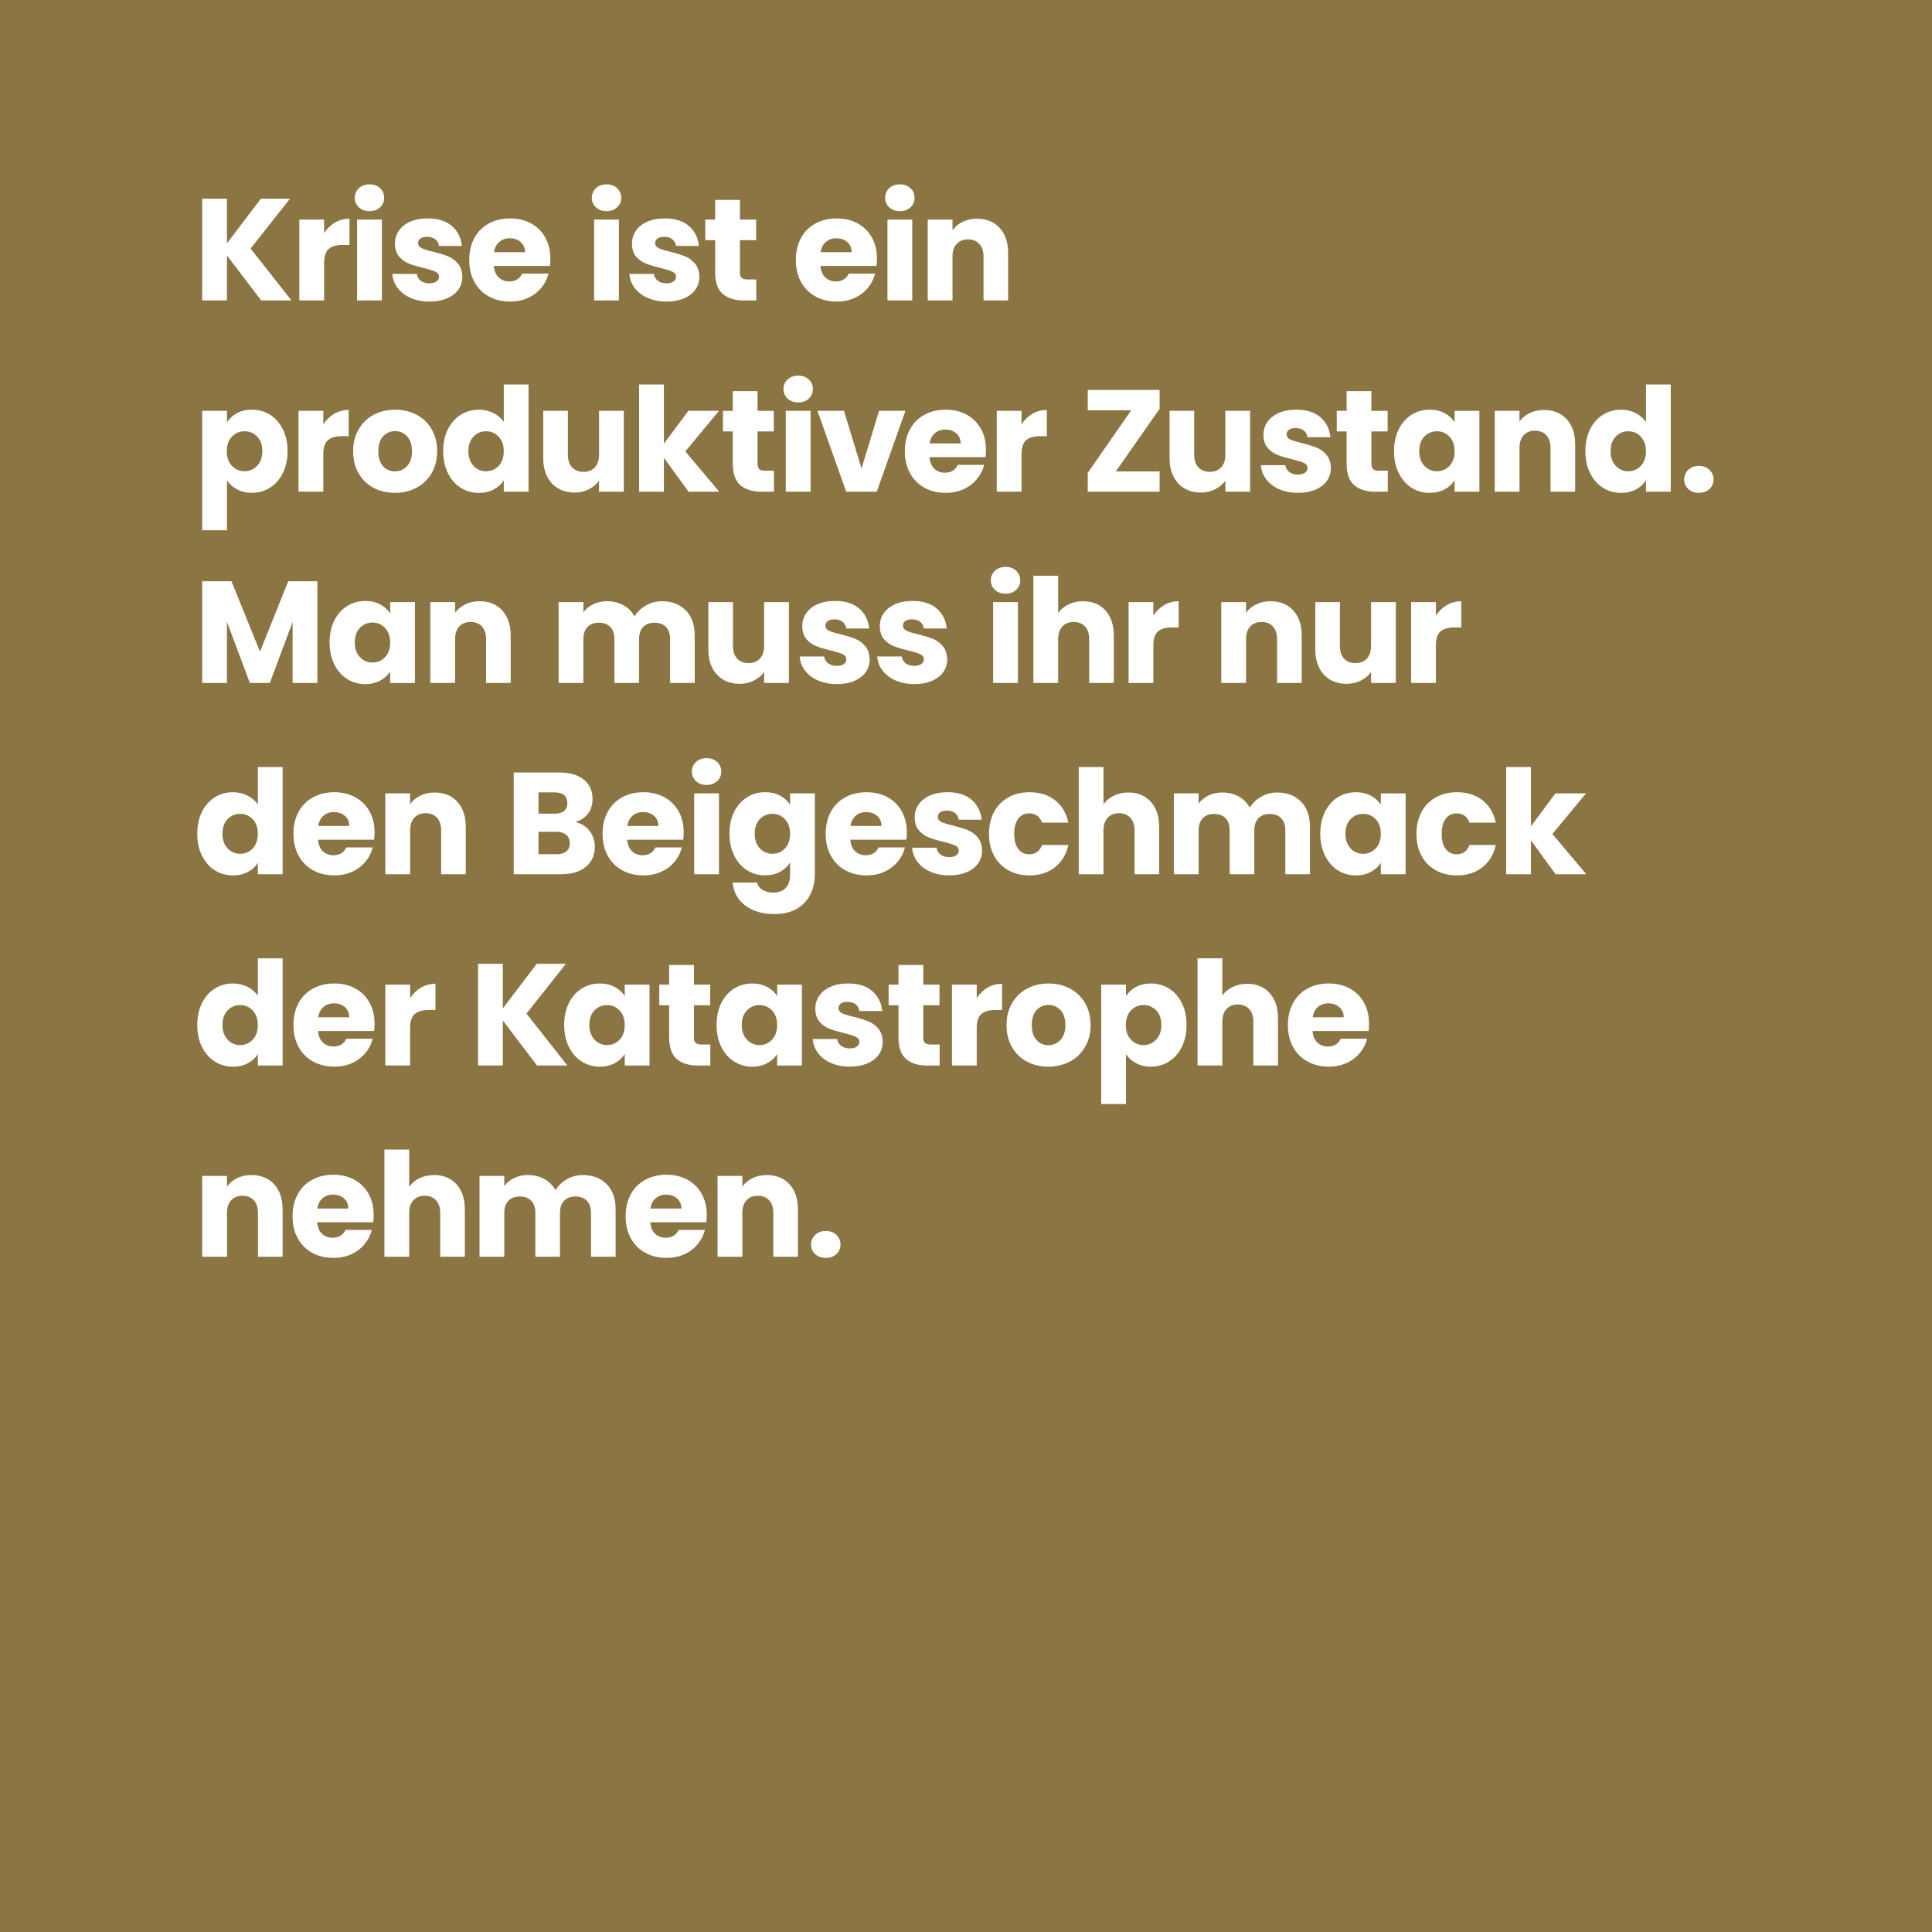 <?xml version="1.0" encoding="UTF-8"?>
<svg id="uuid-ceeaf520-955a-4a5c-8034-38a36b01fec9" data-name="Ebene 1" xmlns="http://www.w3.org/2000/svg" viewBox="0 0 1000 1000">
  <rect y="0" width="1000" height="1000" style="fill: #8a7543;"/>
  <g>
    <path d="M135.17,155.5l-17.7-23.25v23.25h-12.83v-52.65h12.83v23.1l17.55-23.1h15.08l-20.4,25.8,21.15,26.85h-15.68Z" style="fill: #fff;"/>
    <path d="M173.38,115.19c2.25-1.32,4.75-1.99,7.5-1.99v13.57h-3.52c-3.2,0-5.6.69-7.2,2.06-1.6,1.38-2.4,3.79-2.4,7.24v19.42h-12.83v-41.85h12.83v6.98c1.5-2.3,3.38-4.11,5.62-5.44Z" style="fill: #fff;"/>
    <path d="M185.77,107.31c-1.42-1.32-2.14-2.96-2.14-4.91s.71-3.66,2.14-4.99c1.43-1.32,3.26-1.99,5.51-1.99s4.01.66,5.44,1.99c1.42,1.33,2.14,2.99,2.14,4.99s-.71,3.59-2.14,4.91c-1.43,1.33-3.24,1.99-5.44,1.99s-4.09-.66-5.51-1.99ZM197.66,113.65v41.85h-12.83v-41.85h12.83Z" style="fill: #fff;"/>
    <path d="M212.6,154.23c-2.85-1.25-5.1-2.96-6.75-5.14-1.65-2.17-2.58-4.61-2.77-7.31h12.68c.15,1.45.82,2.62,2.02,3.52,1.2.9,2.67,1.35,4.42,1.35,1.6,0,2.84-.31,3.71-.94.87-.62,1.31-1.44,1.31-2.44,0-1.2-.63-2.09-1.88-2.66-1.25-.57-3.28-1.21-6.07-1.91-3-.7-5.5-1.44-7.5-2.21-2-.77-3.73-2-5.18-3.67-1.45-1.67-2.17-3.94-2.17-6.79,0-2.4.66-4.59,1.99-6.56,1.32-1.97,3.27-3.54,5.85-4.69,2.57-1.15,5.64-1.73,9.19-1.73,5.25,0,9.39,1.3,12.41,3.9,3.02,2.6,4.76,6.05,5.21,10.35h-11.85c-.2-1.45-.84-2.6-1.91-3.45-1.08-.85-2.49-1.27-4.24-1.27-1.5,0-2.65.29-3.45.86-.8.58-1.2,1.36-1.2,2.36,0,1.2.64,2.1,1.91,2.7s3.26,1.2,5.96,1.8c3.1.8,5.62,1.59,7.58,2.36,1.95.78,3.66,2.02,5.14,3.75,1.47,1.73,2.24,4.04,2.29,6.94,0,2.45-.69,4.64-2.06,6.56-1.38,1.93-3.35,3.44-5.92,4.54-2.58,1.1-5.56,1.65-8.96,1.65-3.65,0-6.9-.62-9.75-1.88Z" style="fill: #fff;"/>
    <path d="M284.65,137.65h-29.02c.2,2.6,1.04,4.59,2.51,5.96,1.47,1.38,3.29,2.06,5.44,2.06,3.2,0,5.42-1.35,6.68-4.05h13.65c-.7,2.75-1.96,5.23-3.79,7.42-1.83,2.2-4.11,3.93-6.86,5.18-2.75,1.25-5.83,1.88-9.23,1.88-4.1,0-7.75-.87-10.95-2.62-3.2-1.75-5.7-4.25-7.5-7.5-1.8-3.25-2.7-7.05-2.7-11.4s.89-8.15,2.66-11.4c1.77-3.25,4.26-5.75,7.46-7.5,3.2-1.75,6.87-2.62,11.02-2.62s7.65.85,10.8,2.55c3.15,1.7,5.61,4.12,7.39,7.27,1.77,3.15,2.66,6.83,2.66,11.02,0,1.2-.08,2.45-.23,3.75ZM271.75,130.53c0-2.2-.75-3.95-2.25-5.25-1.5-1.3-3.38-1.95-5.62-1.95s-3.96.63-5.44,1.88c-1.48,1.25-2.39,3.03-2.74,5.32h16.05Z" style="fill: #fff;"/>
    <path d="M308.46,107.31c-1.42-1.32-2.14-2.96-2.14-4.91s.71-3.66,2.14-4.99c1.43-1.32,3.26-1.99,5.51-1.99s4.01.66,5.44,1.99c1.42,1.33,2.14,2.99,2.14,4.99s-.71,3.59-2.14,4.91c-1.43,1.33-3.24,1.99-5.44,1.99s-4.09-.66-5.51-1.99ZM320.35,113.65v41.85h-12.83v-41.85h12.83Z" style="fill: #fff;"/>
    <path d="M335.29,154.23c-2.85-1.25-5.1-2.96-6.75-5.14-1.65-2.17-2.58-4.61-2.77-7.31h12.68c.15,1.45.82,2.62,2.02,3.52,1.2.9,2.67,1.35,4.42,1.35,1.6,0,2.84-.31,3.71-.94.87-.62,1.31-1.44,1.31-2.44,0-1.2-.63-2.09-1.88-2.66-1.25-.57-3.28-1.21-6.07-1.91-3-.7-5.5-1.44-7.5-2.21-2-.77-3.73-2-5.18-3.67-1.45-1.67-2.17-3.94-2.17-6.79,0-2.4.66-4.59,1.99-6.56,1.32-1.97,3.27-3.54,5.85-4.69,2.57-1.15,5.64-1.73,9.19-1.73,5.25,0,9.39,1.3,12.41,3.9,3.02,2.6,4.76,6.05,5.21,10.35h-11.85c-.2-1.45-.84-2.6-1.91-3.45-1.08-.85-2.49-1.27-4.24-1.27-1.5,0-2.65.29-3.45.86-.8.58-1.2,1.36-1.2,2.36,0,1.2.64,2.1,1.91,2.7s3.26,1.2,5.96,1.8c3.1.8,5.62,1.59,7.58,2.36,1.95.78,3.66,2.02,5.14,3.75,1.47,1.73,2.24,4.04,2.29,6.94,0,2.45-.69,4.64-2.06,6.56-1.38,1.93-3.35,3.44-5.92,4.54-2.58,1.1-5.56,1.65-8.96,1.65-3.65,0-6.9-.62-9.75-1.88Z" style="fill: #fff;"/>
    <path d="M391.45,144.63v10.88h-6.52c-4.65,0-8.28-1.14-10.88-3.41-2.6-2.27-3.9-5.99-3.9-11.14v-16.65h-5.1v-10.65h5.1v-10.2h12.83v10.2h8.4v10.65h-8.4v16.8c0,1.25.3,2.15.9,2.7.6.55,1.6.83,3,.83h4.58Z" style="fill: #fff;"/>
    <path d="M453.7,137.65h-29.02c.2,2.6,1.04,4.59,2.51,5.96,1.47,1.38,3.29,2.06,5.44,2.06,3.2,0,5.42-1.35,6.68-4.05h13.65c-.7,2.75-1.96,5.23-3.79,7.42-1.83,2.2-4.11,3.93-6.86,5.18-2.75,1.25-5.83,1.88-9.23,1.88-4.1,0-7.75-.87-10.95-2.62-3.2-1.75-5.7-4.25-7.5-7.5-1.8-3.25-2.7-7.05-2.7-11.4s.89-8.15,2.66-11.4c1.77-3.25,4.26-5.75,7.46-7.5,3.2-1.75,6.87-2.62,11.02-2.62s7.65.85,10.8,2.55c3.15,1.7,5.61,4.12,7.39,7.27,1.77,3.15,2.66,6.83,2.66,11.02,0,1.2-.08,2.45-.23,3.75ZM440.8,130.53c0-2.2-.75-3.95-2.25-5.25-1.5-1.3-3.38-1.95-5.62-1.95s-3.96.63-5.44,1.88c-1.48,1.25-2.39,3.03-2.74,5.32h16.05Z" style="fill: #fff;"/>
    <path d="M460.28,107.31c-1.42-1.32-2.14-2.96-2.14-4.91s.71-3.66,2.14-4.99c1.43-1.32,3.26-1.99,5.51-1.99s4.01.66,5.44,1.99c1.42,1.33,2.14,2.99,2.14,4.99s-.71,3.59-2.14,4.91c-1.43,1.33-3.24,1.99-5.44,1.99s-4.09-.66-5.51-1.99ZM472.17,113.65v41.85h-12.83v-41.85h12.83Z" style="fill: #fff;"/>
    <path d="M517.42,117.96c2.93,3.18,4.39,7.54,4.39,13.09v24.45h-12.75v-22.73c0-2.8-.73-4.97-2.18-6.52-1.45-1.55-3.4-2.33-5.85-2.33s-4.4.78-5.85,2.33c-1.45,1.55-2.17,3.73-2.17,6.52v22.73h-12.83v-41.85h12.83v5.55c1.3-1.85,3.05-3.31,5.25-4.39,2.2-1.07,4.67-1.61,7.43-1.61,4.9,0,8.81,1.59,11.74,4.76Z" style="fill: #fff;"/>
    <path d="M122.65,213.85c2.2-1.2,4.77-1.8,7.73-1.8,3.45,0,6.57.88,9.38,2.62,2.8,1.75,5.01,4.25,6.64,7.5,1.62,3.25,2.44,7.03,2.44,11.33s-.81,8.09-2.44,11.36c-1.63,3.28-3.84,5.8-6.64,7.58-2.8,1.78-5.92,2.66-9.38,2.66-2.9,0-5.46-.6-7.69-1.8-2.23-1.2-3.96-2.75-5.21-4.65v25.8h-12.83v-61.8h12.83v5.93c1.25-1.95,2.97-3.53,5.17-4.73ZM133.11,225.96c-1.78-1.82-3.96-2.74-6.56-2.74s-4.71.93-6.49,2.77c-1.78,1.85-2.66,4.38-2.66,7.58s.89,5.73,2.66,7.57c1.77,1.85,3.94,2.77,6.49,2.77s4.73-.94,6.53-2.81c1.8-1.88,2.7-4.41,2.7-7.61s-.89-5.71-2.66-7.54Z" style="fill: #fff;"/>
    <path d="M172.97,214.19c2.25-1.32,4.75-1.99,7.5-1.99v13.57h-3.52c-3.2,0-5.6.69-7.2,2.06-1.6,1.38-2.4,3.79-2.4,7.24v19.42h-12.83v-41.85h12.83v6.98c1.5-2.3,3.38-4.11,5.62-5.44Z" style="fill: #fff;"/>
    <path d="M193.32,252.48c-3.28-1.75-5.85-4.25-7.73-7.5-1.88-3.25-2.81-7.05-2.81-11.4s.95-8.09,2.85-11.36c1.9-3.27,4.5-5.79,7.8-7.54,3.3-1.75,7-2.62,11.1-2.62s7.8.88,11.1,2.62c3.3,1.75,5.9,4.26,7.8,7.54,1.9,3.28,2.85,7.06,2.85,11.36s-.96,8.09-2.89,11.36c-1.93,3.28-4.55,5.79-7.88,7.54-3.33,1.75-7.04,2.62-11.14,2.62s-7.79-.87-11.06-2.62ZM210.65,241.3c1.73-1.8,2.59-4.37,2.59-7.72s-.84-5.93-2.51-7.73c-1.68-1.8-3.74-2.7-6.19-2.7s-4.58.89-6.23,2.66c-1.65,1.78-2.48,4.36-2.48,7.76s.81,5.92,2.44,7.72c1.62,1.8,3.66,2.7,6.11,2.7s4.54-.9,6.26-2.7Z" style="fill: #fff;"/>
    <path d="M231.83,222.18c1.62-3.25,3.84-5.75,6.64-7.5,2.8-1.75,5.93-2.62,9.38-2.62,2.75,0,5.26.58,7.54,1.73,2.27,1.15,4.06,2.7,5.36,4.65v-19.42h12.82v55.5h-12.82v-6c-1.2,2-2.91,3.6-5.14,4.8-2.23,1.2-4.81,1.8-7.76,1.8-3.45,0-6.58-.89-9.38-2.66-2.8-1.77-5.01-4.3-6.64-7.58-1.63-3.27-2.44-7.06-2.44-11.36s.81-8.07,2.44-11.33ZM258.08,226c-1.78-1.85-3.94-2.77-6.49-2.77s-4.71.91-6.49,2.74c-1.78,1.83-2.66,4.34-2.66,7.54s.89,5.74,2.66,7.61c1.77,1.88,3.94,2.81,6.49,2.81s4.71-.92,6.49-2.77c1.77-1.85,2.66-4.37,2.66-7.57s-.89-5.72-2.66-7.58Z" style="fill: #fff;"/>
    <path d="M322.89,212.65v41.85h-12.83v-5.7c-1.3,1.85-3.06,3.34-5.29,4.46-2.23,1.12-4.69,1.69-7.39,1.69-3.2,0-6.03-.71-8.48-2.14-2.45-1.42-4.35-3.49-5.7-6.19-1.35-2.7-2.02-5.87-2.02-9.52v-24.45h12.75v22.73c0,2.8.72,4.98,2.18,6.52,1.45,1.55,3.4,2.33,5.85,2.33s4.47-.77,5.93-2.33c1.45-1.55,2.17-3.72,2.17-6.52v-22.73h12.83Z" style="fill: #fff;"/>
    <path d="M356.38,254.5l-12.75-17.55v17.55h-12.83v-55.5h12.83v30.67l12.67-17.02h15.83l-17.4,21,17.55,20.85h-15.9Z" style="fill: #fff;"/>
    <path d="M400.59,243.63v10.88h-6.52c-4.65,0-8.28-1.14-10.88-3.41-2.6-2.27-3.9-5.99-3.9-11.14v-16.65h-5.1v-10.65h5.1v-10.2h12.83v10.2h8.4v10.65h-8.4v16.8c0,1.25.3,2.15.9,2.7.6.55,1.6.83,3,.83h4.58Z" style="fill: #fff;"/>
    <path d="M407.66,206.31c-1.42-1.32-2.14-2.96-2.14-4.91s.71-3.66,2.14-4.99c1.43-1.32,3.26-1.99,5.51-1.99s4.01.66,5.44,1.99c1.42,1.33,2.14,2.99,2.14,4.99s-.71,3.59-2.14,4.91c-1.43,1.33-3.24,1.99-5.44,1.99s-4.09-.66-5.51-1.99ZM419.55,212.65v41.85h-12.83v-41.85h12.83Z" style="fill: #fff;"/>
    <path d="M445.93,242.5l9.07-29.85h13.65l-14.85,41.85h-15.83l-14.85-41.85h13.73l9.08,29.85Z" style="fill: #fff;"/>
    <path d="M510.12,236.65h-29.02c.2,2.6,1.04,4.59,2.51,5.96,1.47,1.38,3.29,2.06,5.44,2.06,3.2,0,5.42-1.35,6.68-4.05h13.65c-.7,2.75-1.96,5.23-3.79,7.42-1.83,2.2-4.11,3.93-6.86,5.18-2.75,1.25-5.83,1.88-9.23,1.88-4.1,0-7.75-.87-10.95-2.62-3.2-1.75-5.7-4.25-7.5-7.5-1.8-3.25-2.7-7.05-2.7-11.4s.89-8.15,2.66-11.4c1.77-3.25,4.26-5.75,7.46-7.5,3.2-1.75,6.87-2.62,11.02-2.62s7.65.85,10.8,2.55c3.15,1.7,5.61,4.12,7.39,7.27,1.77,3.15,2.66,6.83,2.66,11.02,0,1.2-.07,2.45-.22,3.75ZM497.22,229.53c0-2.2-.75-3.95-2.25-5.25-1.5-1.3-3.38-1.95-5.62-1.95s-3.96.63-5.44,1.88c-1.48,1.25-2.39,3.03-2.74,5.32h16.05Z" style="fill: #fff;"/>
    <path d="M534.36,214.19c2.25-1.32,4.75-1.99,7.5-1.99v13.57h-3.52c-3.2,0-5.6.69-7.2,2.06-1.6,1.38-2.4,3.79-2.4,7.24v19.42h-12.82v-41.85h12.82v6.98c1.5-2.3,3.38-4.11,5.62-5.44Z" style="fill: #fff;"/>
    <path d="M577.56,244h22.65v10.5h-37.2v-9.75l22.5-32.4h-22.5v-10.5h37.2v9.75l-22.65,32.4Z" style="fill: #fff;"/>
    <path d="M647.06,212.65v41.85h-12.82v-5.7c-1.3,1.85-3.06,3.34-5.29,4.46-2.23,1.12-4.69,1.69-7.39,1.69-3.2,0-6.03-.71-8.47-2.14-2.45-1.42-4.35-3.49-5.7-6.19-1.35-2.7-2.02-5.87-2.02-9.52v-24.45h12.75v22.73c0,2.8.72,4.98,2.17,6.52,1.45,1.55,3.4,2.33,5.85,2.33s4.47-.77,5.92-2.33c1.45-1.55,2.18-3.72,2.18-6.52v-22.73h12.82Z" style="fill: #fff;"/>
    <path d="M662.15,253.23c-2.85-1.25-5.1-2.96-6.75-5.14-1.65-2.17-2.58-4.61-2.77-7.31h12.67c.15,1.45.83,2.62,2.02,3.52,1.2.9,2.67,1.35,4.43,1.35,1.6,0,2.84-.31,3.71-.94.87-.62,1.31-1.44,1.31-2.44,0-1.2-.63-2.09-1.88-2.66-1.25-.57-3.28-1.21-6.08-1.91-3-.7-5.5-1.44-7.5-2.21-2-.77-3.72-2-5.17-3.67-1.45-1.67-2.17-3.94-2.17-6.79,0-2.4.66-4.59,1.99-6.56,1.32-1.97,3.27-3.54,5.85-4.69,2.57-1.15,5.64-1.73,9.19-1.73,5.25,0,9.39,1.3,12.41,3.9,3.02,2.6,4.76,6.05,5.21,10.35h-11.85c-.2-1.45-.84-2.6-1.91-3.45-1.08-.85-2.49-1.27-4.24-1.27-1.5,0-2.65.29-3.45.86-.8.58-1.2,1.36-1.2,2.36,0,1.2.64,2.1,1.91,2.7,1.28.6,3.26,1.2,5.96,1.8,3.1.8,5.62,1.59,7.58,2.36,1.95.78,3.66,2.02,5.14,3.75,1.47,1.73,2.24,4.04,2.29,6.94,0,2.45-.69,4.64-2.06,6.56-1.38,1.93-3.35,3.44-5.92,4.54-2.58,1.1-5.56,1.65-8.96,1.65-3.65,0-6.9-.62-9.75-1.88Z" style="fill: #fff;"/>
    <path d="M718.31,243.63v10.88h-6.52c-4.65,0-8.28-1.14-10.88-3.41-2.6-2.27-3.9-5.99-3.9-11.14v-16.65h-5.1v-10.65h5.1v-10.2h12.83v10.2h8.4v10.65h-8.4v16.8c0,1.25.3,2.15.9,2.7.6.55,1.6.83,3,.83h4.57Z" style="fill: #fff;"/>
    <path d="M723.98,222.18c1.62-3.25,3.84-5.75,6.64-7.5,2.8-1.75,5.92-2.62,9.38-2.62,2.95,0,5.54.6,7.76,1.8,2.22,1.2,3.94,2.77,5.14,4.73v-5.93h12.83v41.85h-12.83v-5.92c-1.25,1.95-2.99,3.52-5.21,4.72-2.23,1.2-4.81,1.8-7.76,1.8-3.4,0-6.5-.89-9.3-2.66-2.8-1.77-5.01-4.3-6.64-7.58-1.62-3.27-2.44-7.06-2.44-11.36s.81-8.07,2.44-11.33ZM750.23,226c-1.78-1.85-3.94-2.77-6.49-2.77s-4.71.91-6.49,2.74c-1.78,1.83-2.66,4.34-2.66,7.54s.89,5.74,2.66,7.61c1.77,1.88,3.94,2.81,6.49,2.81s4.71-.92,6.49-2.77c1.77-1.85,2.66-4.37,2.66-7.57s-.89-5.72-2.66-7.58Z" style="fill: #fff;"/>
    <path d="M810.91,216.96c2.92,3.18,4.39,7.54,4.39,13.09v24.45h-12.75v-22.73c0-2.8-.73-4.97-2.18-6.52-1.45-1.55-3.4-2.33-5.85-2.33s-4.4.78-5.85,2.33c-1.45,1.55-2.18,3.73-2.18,6.52v22.73h-12.82v-41.85h12.82v5.55c1.3-1.85,3.05-3.31,5.25-4.39,2.2-1.07,4.67-1.61,7.43-1.61,4.9,0,8.81,1.59,11.74,4.76Z" style="fill: #fff;"/>
    <path d="M823.03,222.18c1.62-3.25,3.84-5.75,6.64-7.5,2.8-1.75,5.92-2.62,9.38-2.62,2.75,0,5.26.58,7.54,1.73,2.27,1.15,4.06,2.7,5.36,4.65v-19.42h12.83v55.5h-12.83v-6c-1.2,2-2.91,3.6-5.14,4.8-2.23,1.2-4.81,1.8-7.76,1.8-3.45,0-6.58-.89-9.38-2.66-2.8-1.77-5.01-4.3-6.64-7.58-1.62-3.27-2.44-7.06-2.44-11.36s.81-8.07,2.44-11.33ZM849.28,226c-1.78-1.85-3.94-2.77-6.49-2.77s-4.71.91-6.49,2.74c-1.78,1.83-2.66,4.34-2.66,7.54s.89,5.74,2.66,7.61c1.77,1.88,3.94,2.81,6.49,2.81s4.71-.92,6.49-2.77c1.77-1.85,2.66-4.37,2.66-7.57s-.89-5.72-2.66-7.58Z" style="fill: #fff;"/>
    <path d="M873.86,253.11c-1.42-1.32-2.14-2.96-2.14-4.91s.71-3.68,2.14-5.03c1.42-1.35,3.26-2.02,5.51-2.02s4.01.68,5.44,2.02c1.42,1.35,2.14,3.03,2.14,5.03s-.71,3.59-2.14,4.91c-1.43,1.33-3.24,1.99-5.44,1.99s-4.09-.66-5.51-1.99Z" style="fill: #fff;"/>
    <path d="M164.27,300.85v52.65h-12.82v-31.58l-11.78,31.58h-10.35l-11.85-31.65v31.65h-12.83v-52.65h15.15l14.78,36.45,14.62-36.45h15.07Z" style="fill: #fff;"/>
    <path d="M173.03,321.18c1.62-3.25,3.84-5.75,6.64-7.5,2.8-1.75,5.93-2.62,9.38-2.62,2.95,0,5.54.6,7.76,1.8,2.22,1.2,3.94,2.77,5.14,4.73v-5.93h12.82v41.85h-12.82v-5.92c-1.25,1.95-2.99,3.52-5.21,4.72-2.23,1.2-4.81,1.8-7.76,1.8-3.4,0-6.5-.89-9.3-2.66-2.8-1.77-5.01-4.3-6.64-7.58-1.63-3.27-2.44-7.06-2.44-11.36s.81-8.07,2.44-11.33ZM199.28,325c-1.78-1.85-3.94-2.77-6.49-2.77s-4.71.91-6.49,2.74c-1.78,1.83-2.66,4.34-2.66,7.54s.89,5.74,2.66,7.61c1.77,1.88,3.94,2.81,6.49,2.81s4.71-.92,6.49-2.77c1.77-1.85,2.66-4.37,2.66-7.57s-.89-5.72-2.66-7.58Z" style="fill: #fff;"/>
    <path d="M259.95,315.96c2.92,3.18,4.39,7.54,4.39,13.09v24.45h-12.75v-22.73c0-2.8-.73-4.97-2.17-6.52-1.45-1.55-3.4-2.33-5.85-2.33s-4.4.78-5.85,2.33c-1.45,1.55-2.17,3.73-2.17,6.52v22.73h-12.83v-41.85h12.83v5.55c1.3-1.85,3.05-3.31,5.25-4.39,2.2-1.07,4.67-1.61,7.42-1.61,4.9,0,8.81,1.59,11.74,4.76Z" style="fill: #fff;"/>
    <path d="M354.98,315.93c3.08,3.15,4.61,7.53,4.61,13.12v24.45h-12.75v-22.73c0-2.7-.71-4.79-2.14-6.26-1.42-1.47-3.39-2.21-5.89-2.21s-4.46.74-5.89,2.21c-1.43,1.48-2.14,3.56-2.14,6.26v22.73h-12.75v-22.73c0-2.7-.71-4.79-2.14-6.26-1.43-1.47-3.39-2.21-5.89-2.21s-4.46.74-5.89,2.21c-1.42,1.48-2.14,3.56-2.14,6.26v22.73h-12.83v-41.85h12.83v5.25c1.3-1.75,3-3.14,5.1-4.16,2.1-1.02,4.47-1.54,7.12-1.54,3.15,0,5.96.67,8.44,2.02,2.47,1.35,4.41,3.28,5.81,5.77,1.45-2.3,3.42-4.17,5.92-5.62,2.5-1.45,5.22-2.17,8.17-2.17,5.2,0,9.34,1.57,12.41,4.72Z" style="fill: #fff;"/>
    <path d="M408.34,311.65v41.85h-12.83v-5.7c-1.3,1.85-3.06,3.34-5.29,4.46-2.23,1.12-4.69,1.69-7.39,1.69-3.2,0-6.03-.71-8.48-2.14-2.45-1.42-4.35-3.49-5.7-6.19-1.35-2.7-2.02-5.87-2.02-9.52v-24.45h12.75v22.73c0,2.8.72,4.98,2.18,6.52,1.45,1.55,3.4,2.33,5.85,2.33s4.47-.77,5.93-2.33c1.45-1.55,2.17-3.72,2.17-6.52v-22.73h12.83Z" style="fill: #fff;"/>
    <path d="M423.43,352.23c-2.85-1.25-5.1-2.96-6.75-5.14-1.65-2.17-2.58-4.61-2.77-7.31h12.68c.15,1.45.82,2.62,2.02,3.52,1.2.9,2.67,1.35,4.42,1.35,1.6,0,2.84-.31,3.71-.94.87-.62,1.31-1.44,1.31-2.44,0-1.2-.63-2.09-1.88-2.66-1.25-.57-3.28-1.21-6.07-1.91-3-.7-5.5-1.44-7.5-2.21-2-.77-3.73-2-5.18-3.67-1.45-1.67-2.17-3.94-2.17-6.79,0-2.4.66-4.59,1.99-6.56,1.32-1.97,3.27-3.54,5.85-4.69,2.57-1.15,5.64-1.73,9.19-1.73,5.25,0,9.39,1.3,12.41,3.9,3.02,2.6,4.76,6.05,5.21,10.35h-11.85c-.2-1.45-.84-2.6-1.91-3.45-1.08-.85-2.49-1.27-4.24-1.27-1.5,0-2.65.29-3.45.86-.8.58-1.2,1.36-1.2,2.36,0,1.2.64,2.1,1.91,2.7s3.26,1.2,5.96,1.8c3.1.8,5.62,1.59,7.58,2.36,1.95.78,3.66,2.02,5.14,3.75,1.47,1.73,2.24,4.04,2.29,6.94,0,2.45-.69,4.64-2.06,6.56-1.38,1.93-3.35,3.44-5.92,4.54-2.58,1.1-5.56,1.65-8.96,1.65-3.65,0-6.9-.62-9.75-1.88Z" style="fill: #fff;"/>
    <path d="M463.57,352.23c-2.85-1.25-5.1-2.96-6.75-5.14-1.65-2.17-2.58-4.61-2.77-7.31h12.68c.15,1.45.82,2.62,2.02,3.52,1.2.9,2.67,1.35,4.42,1.35,1.6,0,2.84-.31,3.71-.94.87-.62,1.31-1.44,1.31-2.44,0-1.2-.63-2.09-1.88-2.66-1.25-.57-3.28-1.21-6.07-1.91-3-.7-5.5-1.44-7.5-2.21-2-.77-3.73-2-5.18-3.67-1.45-1.67-2.17-3.94-2.17-6.79,0-2.4.66-4.59,1.99-6.56,1.32-1.97,3.27-3.54,5.85-4.69,2.57-1.15,5.64-1.73,9.19-1.73,5.25,0,9.39,1.3,12.41,3.9,3.02,2.6,4.76,6.05,5.21,10.35h-11.85c-.2-1.45-.84-2.6-1.91-3.45-1.08-.85-2.49-1.27-4.24-1.27-1.5,0-2.65.29-3.45.86-.8.58-1.2,1.36-1.2,2.36,0,1.2.64,2.1,1.91,2.7s3.26,1.2,5.96,1.8c3.1.8,5.62,1.59,7.58,2.36,1.95.78,3.66,2.02,5.14,3.75,1.47,1.73,2.24,4.04,2.29,6.94,0,2.45-.69,4.64-2.06,6.56-1.38,1.93-3.35,3.44-5.92,4.54-2.58,1.1-5.56,1.65-8.96,1.65-3.65,0-6.9-.62-9.75-1.88Z" style="fill: #fff;"/>
    <path d="M514.98,305.31c-1.43-1.32-2.14-2.96-2.14-4.91s.71-3.66,2.14-4.99c1.42-1.32,3.26-1.99,5.51-1.99s4.01.66,5.44,1.99c1.43,1.33,2.14,2.99,2.14,4.99s-.71,3.59-2.14,4.91c-1.42,1.33-3.24,1.99-5.44,1.99s-4.09-.66-5.51-1.99ZM526.87,311.65v41.85h-12.82v-41.85h12.82Z" style="fill: #fff;"/>
    <path d="M572.16,315.96c2.9,3.18,4.35,7.54,4.35,13.09v24.45h-12.75v-22.73c0-2.8-.73-4.97-2.18-6.52-1.45-1.55-3.4-2.33-5.85-2.33s-4.4.78-5.85,2.33c-1.45,1.55-2.18,3.73-2.18,6.52v22.73h-12.82v-55.5h12.82v19.27c1.3-1.85,3.08-3.32,5.33-4.42,2.25-1.1,4.77-1.65,7.58-1.65,4.8,0,8.65,1.59,11.55,4.76Z" style="fill: #fff;"/>
    <path d="M602.59,313.19c2.25-1.32,4.75-1.99,7.5-1.99v13.57h-3.52c-3.2,0-5.6.69-7.2,2.06-1.6,1.38-2.4,3.79-2.4,7.24v19.42h-12.82v-41.85h12.82v6.98c1.5-2.3,3.38-4.11,5.62-5.44Z" style="fill: #fff;"/>
    <path d="M669.37,315.96c2.92,3.18,4.39,7.54,4.39,13.09v24.45h-12.75v-22.73c0-2.8-.73-4.97-2.18-6.52-1.45-1.55-3.4-2.33-5.85-2.33s-4.4.78-5.85,2.33c-1.45,1.55-2.18,3.73-2.18,6.52v22.73h-12.82v-41.85h12.82v5.55c1.3-1.85,3.05-3.31,5.25-4.39,2.2-1.07,4.67-1.61,7.43-1.61,4.9,0,8.81,1.59,11.74,4.76Z" style="fill: #fff;"/>
    <path d="M722.48,311.65v41.85h-12.82v-5.7c-1.3,1.85-3.06,3.34-5.29,4.46-2.23,1.12-4.69,1.69-7.39,1.69-3.2,0-6.03-.71-8.47-2.14-2.45-1.42-4.35-3.49-5.7-6.19-1.35-2.7-2.02-5.87-2.02-9.52v-24.45h12.75v22.73c0,2.8.72,4.98,2.17,6.52,1.45,1.55,3.4,2.33,5.85,2.33s4.47-.77,5.92-2.33c1.45-1.55,2.18-3.72,2.18-6.52v-22.73h12.82Z" style="fill: #fff;"/>
    <path d="M748.84,313.19c2.25-1.32,4.75-1.99,7.5-1.99v13.57h-3.52c-3.2,0-5.6.69-7.2,2.06-1.6,1.38-2.4,3.79-2.4,7.24v19.42h-12.82v-41.85h12.82v6.98c1.5-2.3,3.38-4.11,5.62-5.44Z" style="fill: #fff;"/>
    <path d="M104.54,420.18c1.62-3.25,3.84-5.75,6.64-7.5,2.8-1.75,5.93-2.62,9.38-2.62,2.75,0,5.26.58,7.54,1.73,2.27,1.15,4.06,2.7,5.36,4.65v-19.42h12.82v55.5h-12.82v-6c-1.2,2-2.91,3.6-5.14,4.8-2.23,1.2-4.81,1.8-7.76,1.8-3.45,0-6.58-.89-9.38-2.66-2.8-1.77-5.01-4.3-6.64-7.58-1.63-3.27-2.44-7.06-2.44-11.36s.81-8.07,2.44-11.33ZM130.79,424c-1.78-1.85-3.94-2.77-6.49-2.77s-4.71.91-6.49,2.74c-1.78,1.83-2.66,4.34-2.66,7.54s.89,5.74,2.66,7.61c1.77,1.88,3.94,2.81,6.49,2.81s4.71-.92,6.49-2.77c1.77-1.85,2.66-4.37,2.66-7.57s-.89-5.72-2.66-7.58Z" style="fill: #fff;"/>
    <path d="M193.66,434.65h-29.02c.2,2.6,1.04,4.59,2.51,5.96,1.47,1.38,3.29,2.06,5.44,2.06,3.2,0,5.42-1.35,6.68-4.05h13.65c-.7,2.75-1.96,5.23-3.79,7.42-1.83,2.2-4.11,3.93-6.86,5.18-2.75,1.25-5.83,1.88-9.23,1.88-4.1,0-7.75-.87-10.95-2.62-3.2-1.75-5.7-4.25-7.5-7.5-1.8-3.25-2.7-7.05-2.7-11.4s.89-8.15,2.66-11.4c1.77-3.25,4.26-5.75,7.46-7.5,3.2-1.75,6.87-2.62,11.02-2.62s7.65.85,10.8,2.55c3.15,1.7,5.61,4.12,7.39,7.27,1.77,3.15,2.66,6.83,2.66,11.02,0,1.2-.08,2.45-.23,3.75ZM180.76,427.53c0-2.2-.75-3.95-2.25-5.25-1.5-1.3-3.38-1.95-5.62-1.95s-3.96.63-5.44,1.88c-1.48,1.25-2.39,3.03-2.74,5.32h16.05Z" style="fill: #fff;"/>
    <path d="M236.69,414.96c2.92,3.18,4.39,7.54,4.39,13.09v24.45h-12.75v-22.73c0-2.8-.73-4.97-2.17-6.52-1.45-1.55-3.4-2.33-5.85-2.33s-4.4.78-5.85,2.33c-1.45,1.55-2.17,3.73-2.17,6.52v22.73h-12.83v-41.85h12.83v5.55c1.3-1.85,3.05-3.31,5.25-4.39,2.2-1.07,4.67-1.61,7.42-1.61,4.9,0,8.81,1.59,11.74,4.76Z" style="fill: #fff;"/>
    <path d="M305.12,430.04c1.85,2.38,2.77,5.09,2.77,8.14,0,4.4-1.54,7.89-4.61,10.46-3.08,2.58-7.36,3.86-12.86,3.86h-24.52v-52.65h23.7c5.35,0,9.54,1.23,12.56,3.67,3.02,2.45,4.54,5.77,4.54,9.98,0,3.1-.81,5.68-2.44,7.73-1.63,2.05-3.79,3.48-6.49,4.27,3.05.65,5.5,2.16,7.35,4.54ZM278.72,421.15h8.4c2.1,0,3.71-.46,4.84-1.39,1.12-.92,1.69-2.29,1.69-4.09s-.56-3.17-1.69-4.12c-1.12-.95-2.74-1.42-4.84-1.42h-8.4v11.02ZM293.16,440.69c1.17-.98,1.76-2.39,1.76-4.24s-.61-3.3-1.84-4.35c-1.23-1.05-2.91-1.58-5.06-1.58h-9.3v11.62h9.45c2.15,0,3.81-.49,4.99-1.46Z" style="fill: #fff;"/>
    <path d="M353.66,434.65h-29.02c.2,2.6,1.04,4.59,2.51,5.96,1.47,1.38,3.29,2.06,5.44,2.06,3.2,0,5.42-1.35,6.68-4.05h13.65c-.7,2.75-1.96,5.23-3.79,7.42-1.83,2.2-4.11,3.93-6.86,5.18-2.75,1.25-5.83,1.88-9.23,1.88-4.1,0-7.75-.87-10.95-2.62-3.2-1.75-5.7-4.25-7.5-7.5-1.8-3.25-2.7-7.05-2.7-11.4s.89-8.15,2.66-11.4c1.77-3.25,4.26-5.75,7.46-7.5,3.2-1.75,6.87-2.62,11.02-2.62s7.65.85,10.8,2.55c3.15,1.7,5.61,4.12,7.39,7.27,1.77,3.15,2.66,6.83,2.66,11.02,0,1.2-.08,2.45-.23,3.75ZM340.76,427.53c0-2.2-.75-3.95-2.25-5.25-1.5-1.3-3.38-1.95-5.62-1.95s-3.96.63-5.44,1.88c-1.48,1.25-2.39,3.03-2.74,5.32h16.05Z" style="fill: #fff;"/>
    <path d="M360.24,404.31c-1.42-1.32-2.14-2.96-2.14-4.91s.71-3.66,2.14-4.99c1.43-1.32,3.26-1.99,5.51-1.99s4.01.66,5.44,1.99c1.42,1.33,2.14,2.99,2.14,4.99s-.71,3.59-2.14,4.91c-1.43,1.33-3.24,1.99-5.44,1.99s-4.09-.66-5.51-1.99ZM372.13,410.65v41.85h-12.83v-41.85h12.83Z" style="fill: #fff;"/>
    <path d="M403.81,411.85c2.22,1.2,3.94,2.77,5.14,4.73v-5.93h12.82v41.77c0,3.85-.76,7.34-2.29,10.46-1.53,3.12-3.85,5.61-6.97,7.46-3.13,1.85-7.01,2.77-11.66,2.77-6.2,0-11.23-1.46-15.08-4.39-3.85-2.92-6.05-6.89-6.6-11.89h12.68c.4,1.6,1.35,2.86,2.85,3.79,1.5.92,3.35,1.39,5.55,1.39,2.65,0,4.76-.76,6.34-2.29,1.58-1.53,2.36-3.96,2.36-7.31v-5.92c-1.25,1.95-2.98,3.54-5.18,4.76-2.2,1.23-4.78,1.84-7.73,1.84-3.45,0-6.58-.89-9.38-2.66-2.8-1.77-5.01-4.3-6.64-7.58-1.63-3.27-2.44-7.06-2.44-11.36s.81-8.07,2.44-11.33c1.62-3.25,3.84-5.75,6.64-7.5,2.8-1.75,5.93-2.62,9.38-2.62,2.95,0,5.54.6,7.76,1.8ZM406.28,424c-1.78-1.85-3.94-2.77-6.49-2.77s-4.71.91-6.49,2.74c-1.78,1.83-2.66,4.34-2.66,7.54s.89,5.74,2.66,7.61c1.77,1.88,3.94,2.81,6.49,2.81s4.71-.92,6.49-2.77c1.77-1.85,2.66-4.37,2.66-7.57s-.89-5.72-2.66-7.58Z" style="fill: #fff;"/>
    <path d="M469.15,434.65h-29.02c.2,2.6,1.04,4.59,2.51,5.96,1.47,1.38,3.29,2.06,5.44,2.06,3.2,0,5.42-1.35,6.68-4.05h13.65c-.7,2.75-1.96,5.23-3.79,7.42-1.83,2.2-4.11,3.93-6.86,5.18-2.75,1.25-5.83,1.88-9.23,1.88-4.1,0-7.75-.87-10.95-2.62-3.2-1.75-5.7-4.25-7.5-7.5-1.8-3.25-2.7-7.05-2.7-11.4s.89-8.15,2.66-11.4c1.77-3.25,4.26-5.75,7.46-7.5,3.2-1.75,6.87-2.62,11.02-2.62s7.65.85,10.8,2.55c3.15,1.7,5.61,4.12,7.39,7.27,1.77,3.15,2.66,6.83,2.66,11.02,0,1.2-.08,2.45-.23,3.75ZM456.25,427.53c0-2.2-.75-3.95-2.25-5.25-1.5-1.3-3.38-1.95-5.62-1.95s-3.96.63-5.44,1.88c-1.48,1.25-2.39,3.03-2.74,5.32h16.05Z" style="fill: #fff;"/>
    <path d="M481.63,451.23c-2.85-1.25-5.1-2.96-6.75-5.14-1.65-2.17-2.58-4.61-2.77-7.31h12.68c.15,1.45.82,2.62,2.02,3.52,1.2.9,2.67,1.35,4.42,1.35,1.6,0,2.84-.31,3.71-.94.87-.62,1.31-1.44,1.31-2.44,0-1.2-.63-2.09-1.88-2.66-1.25-.57-3.28-1.21-6.07-1.91-3-.7-5.5-1.44-7.5-2.21-2-.77-3.73-2-5.18-3.67-1.45-1.67-2.17-3.94-2.17-6.79,0-2.4.66-4.59,1.99-6.56,1.32-1.97,3.27-3.54,5.85-4.69,2.57-1.15,5.64-1.73,9.19-1.73,5.25,0,9.39,1.3,12.41,3.9,3.02,2.6,4.76,6.05,5.21,10.35h-11.85c-.2-1.45-.84-2.6-1.91-3.45-1.08-.85-2.49-1.27-4.24-1.27-1.5,0-2.65.29-3.45.86-.8.58-1.2,1.36-1.2,2.36,0,1.2.64,2.1,1.91,2.7s3.26,1.2,5.96,1.8c3.1.8,5.62,1.59,7.58,2.36,1.95.78,3.66,2.02,5.14,3.75,1.47,1.73,2.24,4.04,2.29,6.94,0,2.45-.69,4.64-2.06,6.56-1.38,1.93-3.35,3.44-5.93,4.54-2.58,1.1-5.56,1.65-8.96,1.65-3.65,0-6.9-.62-9.75-1.88Z" style="fill: #fff;"/>
    <path d="M514.57,420.18c1.77-3.25,4.25-5.75,7.42-7.5,3.17-1.75,6.81-2.62,10.91-2.62,5.25,0,9.64,1.38,13.16,4.12,3.52,2.75,5.84,6.63,6.94,11.62h-13.65c-1.15-3.2-3.38-4.8-6.67-4.8-2.35,0-4.23.91-5.62,2.74-1.4,1.83-2.1,4.44-2.1,7.84s.7,6.01,2.1,7.84c1.4,1.83,3.27,2.74,5.62,2.74,3.3,0,5.52-1.6,6.67-4.8h13.65c-1.1,4.9-3.43,8.75-6.98,11.55-3.55,2.8-7.92,4.2-13.12,4.2-4.1,0-7.74-.87-10.91-2.62-3.18-1.75-5.65-4.25-7.42-7.5-1.78-3.25-2.66-7.05-2.66-11.4s.89-8.15,2.66-11.4Z" style="fill: #fff;"/>
    <path d="M595.63,414.96c2.9,3.18,4.35,7.54,4.35,13.09v24.45h-12.75v-22.73c0-2.8-.73-4.97-2.18-6.52-1.45-1.55-3.4-2.33-5.85-2.33s-4.4.78-5.85,2.33c-1.45,1.55-2.18,3.73-2.18,6.52v22.73h-12.82v-55.5h12.82v19.27c1.3-1.85,3.08-3.32,5.33-4.42,2.25-1.1,4.77-1.65,7.58-1.65,4.8,0,8.65,1.59,11.55,4.76Z" style="fill: #fff;"/>
    <path d="M673.42,414.93c3.07,3.15,4.61,7.53,4.61,13.12v24.45h-12.75v-22.73c0-2.7-.71-4.79-2.14-6.26-1.42-1.47-3.39-2.21-5.89-2.21s-4.46.74-5.89,2.21c-1.42,1.48-2.14,3.56-2.14,6.26v22.73h-12.75v-22.73c0-2.7-.71-4.79-2.14-6.26-1.42-1.47-3.39-2.21-5.89-2.21s-4.46.74-5.89,2.21c-1.42,1.48-2.14,3.56-2.14,6.26v22.73h-12.82v-41.85h12.82v5.25c1.3-1.75,3-3.14,5.1-4.16,2.1-1.02,4.47-1.54,7.12-1.54,3.15,0,5.96.67,8.44,2.02,2.47,1.35,4.41,3.28,5.81,5.77,1.45-2.3,3.42-4.17,5.92-5.62,2.5-1.45,5.22-2.17,8.17-2.17,5.2,0,9.34,1.57,12.41,4.72Z" style="fill: #fff;"/>
    <path d="M685.8,420.18c1.62-3.25,3.84-5.75,6.64-7.5,2.8-1.75,5.92-2.62,9.38-2.62,2.95,0,5.54.6,7.76,1.8,2.22,1.2,3.94,2.77,5.14,4.73v-5.93h12.83v41.85h-12.83v-5.92c-1.25,1.95-2.99,3.52-5.21,4.72-2.23,1.2-4.81,1.8-7.76,1.8-3.4,0-6.5-.89-9.3-2.66-2.8-1.77-5.01-4.3-6.64-7.58-1.62-3.27-2.44-7.06-2.44-11.36s.81-8.07,2.44-11.33ZM712.05,424c-1.78-1.85-3.94-2.77-6.49-2.77s-4.71.91-6.49,2.74c-1.78,1.83-2.66,4.34-2.66,7.54s.89,5.74,2.66,7.61c1.77,1.88,3.94,2.81,6.49,2.81s4.71-.92,6.49-2.77c1.77-1.85,2.66-4.37,2.66-7.57s-.89-5.72-2.66-7.58Z" style="fill: #fff;"/>
    <path d="M735.81,420.18c1.77-3.25,4.25-5.75,7.42-7.5,3.17-1.75,6.81-2.62,10.91-2.62,5.25,0,9.64,1.38,13.16,4.12,3.52,2.75,5.84,6.63,6.94,11.62h-13.65c-1.15-3.2-3.38-4.8-6.67-4.8-2.35,0-4.23.91-5.62,2.74-1.4,1.83-2.1,4.44-2.1,7.84s.7,6.01,2.1,7.84c1.4,1.83,3.27,2.74,5.62,2.74,3.3,0,5.52-1.6,6.67-4.8h13.65c-1.1,4.9-3.43,8.75-6.98,11.55-3.55,2.8-7.92,4.2-13.12,4.2-4.1,0-7.74-.87-10.91-2.62-3.18-1.75-5.65-4.25-7.42-7.5-1.78-3.25-2.66-7.05-2.66-11.4s.89-8.15,2.66-11.4Z" style="fill: #fff;"/>
    <path d="M805.16,452.5l-12.75-17.55v17.55h-12.82v-55.5h12.82v30.67l12.68-17.02h15.82l-17.4,21,17.55,20.85h-15.9Z" style="fill: #fff;"/>
    <path d="M104.54,519.18c1.62-3.25,3.84-5.75,6.64-7.5,2.8-1.75,5.93-2.62,9.38-2.62,2.75,0,5.26.58,7.54,1.73,2.27,1.15,4.06,2.7,5.36,4.65v-19.42h12.82v55.5h-12.82v-6c-1.2,2-2.91,3.6-5.14,4.8-2.23,1.2-4.81,1.8-7.76,1.8-3.45,0-6.58-.89-9.38-2.66-2.8-1.77-5.01-4.3-6.64-7.58-1.63-3.27-2.44-7.06-2.44-11.36s.81-8.07,2.44-11.33ZM130.79,523c-1.78-1.85-3.94-2.77-6.49-2.77s-4.71.91-6.49,2.74c-1.78,1.83-2.66,4.34-2.66,7.54s.89,5.74,2.66,7.61c1.77,1.88,3.94,2.81,6.49,2.81s4.71-.92,6.49-2.77c1.77-1.85,2.66-4.38,2.66-7.58s-.89-5.72-2.66-7.58Z" style="fill: #fff;"/>
    <path d="M193.66,533.65h-29.02c.2,2.6,1.04,4.59,2.51,5.96,1.47,1.38,3.29,2.06,5.44,2.06,3.2,0,5.42-1.35,6.68-4.05h13.65c-.7,2.75-1.96,5.23-3.79,7.42-1.83,2.2-4.11,3.93-6.86,5.18-2.75,1.25-5.83,1.87-9.23,1.87-4.1,0-7.75-.87-10.95-2.62-3.2-1.75-5.7-4.25-7.5-7.5-1.8-3.25-2.7-7.05-2.7-11.4s.89-8.15,2.66-11.4c1.77-3.25,4.26-5.75,7.46-7.5,3.2-1.75,6.87-2.62,11.02-2.62s7.65.85,10.8,2.55c3.15,1.7,5.61,4.12,7.39,7.27,1.77,3.15,2.66,6.83,2.66,11.03,0,1.2-.08,2.45-.23,3.75ZM180.76,526.53c0-2.2-.75-3.95-2.25-5.25-1.5-1.3-3.38-1.95-5.62-1.95s-3.96.63-5.44,1.88c-1.48,1.25-2.39,3.03-2.74,5.33h16.05Z" style="fill: #fff;"/>
    <path d="M217.9,511.19c2.25-1.32,4.75-1.99,7.5-1.99v13.58h-3.52c-3.2,0-5.6.69-7.2,2.06-1.6,1.38-2.4,3.79-2.4,7.24v19.42h-12.83v-41.85h12.83v6.97c1.5-2.3,3.38-4.11,5.62-5.44Z" style="fill: #fff;"/>
    <path d="M277.97,551.5l-17.7-23.25v23.25h-12.83v-52.65h12.83v23.1l17.55-23.1h15.08l-20.4,25.8,21.15,26.85h-15.68Z" style="fill: #fff;"/>
    <path d="M294.44,519.18c1.62-3.25,3.84-5.75,6.64-7.5,2.8-1.75,5.93-2.62,9.38-2.62,2.95,0,5.54.6,7.76,1.8,2.22,1.2,3.94,2.77,5.14,4.72v-5.92h12.82v41.85h-12.82v-5.92c-1.25,1.95-2.99,3.53-5.21,4.72-2.23,1.2-4.81,1.8-7.76,1.8-3.4,0-6.5-.89-9.3-2.66-2.8-1.77-5.01-4.3-6.64-7.58-1.63-3.27-2.44-7.06-2.44-11.36s.81-8.07,2.44-11.33ZM320.69,523c-1.78-1.85-3.94-2.77-6.49-2.77s-4.71.91-6.49,2.74c-1.78,1.83-2.66,4.34-2.66,7.54s.89,5.74,2.66,7.61c1.77,1.88,3.94,2.81,6.49,2.81s4.71-.92,6.49-2.77c1.77-1.85,2.66-4.38,2.66-7.58s-.89-5.72-2.66-7.58Z" style="fill: #fff;"/>
    <path d="M367.65,540.63v10.88h-6.52c-4.65,0-8.28-1.14-10.88-3.41-2.6-2.27-3.9-5.99-3.9-11.14v-16.65h-5.1v-10.65h5.1v-10.2h12.83v10.2h8.4v10.65h-8.4v16.8c0,1.25.3,2.15.9,2.7.6.55,1.6.83,3,.83h4.58Z" style="fill: #fff;"/>
    <path d="M373.33,519.18c1.62-3.25,3.84-5.75,6.64-7.5,2.8-1.75,5.93-2.62,9.38-2.62,2.95,0,5.54.6,7.76,1.8,2.22,1.2,3.94,2.77,5.14,4.72v-5.92h12.82v41.85h-12.82v-5.92c-1.25,1.95-2.99,3.53-5.21,4.72-2.23,1.2-4.81,1.8-7.76,1.8-3.4,0-6.5-.89-9.3-2.66-2.8-1.77-5.01-4.3-6.64-7.58-1.63-3.27-2.44-7.06-2.44-11.36s.81-8.07,2.44-11.33ZM399.58,523c-1.78-1.85-3.94-2.77-6.49-2.77s-4.71.91-6.49,2.74c-1.78,1.83-2.66,4.34-2.66,7.54s.89,5.74,2.66,7.61c1.77,1.88,3.94,2.81,6.49,2.81s4.71-.92,6.49-2.77c1.77-1.85,2.66-4.38,2.66-7.58s-.89-5.72-2.66-7.58Z" style="fill: #fff;"/>
    <path d="M430.19,550.23c-2.85-1.25-5.1-2.96-6.75-5.14-1.65-2.17-2.58-4.61-2.77-7.31h12.68c.15,1.45.82,2.62,2.02,3.52,1.2.9,2.67,1.35,4.42,1.35,1.6,0,2.84-.31,3.71-.94.87-.62,1.31-1.44,1.31-2.44,0-1.2-.63-2.09-1.88-2.66-1.25-.57-3.28-1.21-6.07-1.91-3-.7-5.5-1.44-7.5-2.21-2-.77-3.73-2-5.18-3.67-1.45-1.67-2.17-3.94-2.17-6.79,0-2.4.66-4.59,1.99-6.56,1.32-1.97,3.27-3.54,5.85-4.69,2.57-1.15,5.64-1.73,9.19-1.73,5.25,0,9.39,1.3,12.41,3.9,3.02,2.6,4.76,6.05,5.21,10.35h-11.85c-.2-1.45-.84-2.6-1.91-3.45-1.08-.85-2.49-1.28-4.24-1.28-1.5,0-2.65.29-3.45.86-.8.58-1.2,1.36-1.2,2.36,0,1.2.64,2.1,1.91,2.7,1.27.6,3.26,1.2,5.96,1.8,3.1.8,5.62,1.59,7.58,2.36,1.95.78,3.66,2.02,5.14,3.75,1.47,1.72,2.24,4.04,2.29,6.94,0,2.45-.69,4.64-2.06,6.56-1.38,1.92-3.35,3.44-5.92,4.54-2.58,1.1-5.56,1.65-8.96,1.65-3.65,0-6.9-.62-9.75-1.87Z" style="fill: #fff;"/>
    <path d="M486.35,540.63v10.88h-6.52c-4.65,0-8.28-1.14-10.88-3.41-2.6-2.27-3.9-5.99-3.9-11.14v-16.65h-5.1v-10.65h5.1v-10.2h12.83v10.2h8.4v10.65h-8.4v16.8c0,1.25.3,2.15.9,2.7.6.55,1.6.83,3,.83h4.58Z" style="fill: #fff;"/>
    <path d="M511.17,511.19c2.25-1.32,4.75-1.99,7.5-1.99v13.58h-3.52c-3.2,0-5.6.69-7.2,2.06-1.6,1.38-2.4,3.79-2.4,7.24v19.42h-12.82v-41.85h12.82v6.97c1.5-2.3,3.38-4.11,5.62-5.44Z" style="fill: #fff;"/>
    <path d="M531.52,549.48c-3.28-1.75-5.85-4.25-7.73-7.5s-2.81-7.05-2.81-11.4.95-8.09,2.85-11.36c1.9-3.27,4.5-5.79,7.8-7.54,3.3-1.75,7-2.62,11.1-2.62s7.8.88,11.1,2.62c3.3,1.75,5.9,4.26,7.8,7.54,1.9,3.28,2.85,7.06,2.85,11.36s-.96,8.09-2.89,11.36c-1.93,3.28-4.55,5.79-7.88,7.54-3.33,1.75-7.04,2.62-11.14,2.62s-7.79-.87-11.06-2.62ZM548.85,538.3c1.72-1.8,2.59-4.37,2.59-7.72s-.84-5.92-2.51-7.72c-1.68-1.8-3.74-2.7-6.19-2.7s-4.57.89-6.22,2.66c-1.65,1.78-2.47,4.36-2.47,7.76s.81,5.92,2.44,7.72c1.62,1.8,3.66,2.7,6.11,2.7s4.54-.9,6.26-2.7Z" style="fill: #fff;"/>
    <path d="M587.98,510.85c2.2-1.2,4.77-1.8,7.72-1.8,3.45,0,6.57.88,9.38,2.62,2.8,1.75,5.01,4.25,6.64,7.5,1.62,3.25,2.44,7.03,2.44,11.33s-.81,8.09-2.44,11.36c-1.63,3.28-3.84,5.8-6.64,7.58-2.8,1.78-5.92,2.66-9.38,2.66-2.9,0-5.46-.6-7.69-1.8-2.23-1.2-3.96-2.75-5.21-4.65v25.8h-12.82v-61.8h12.82v5.92c1.25-1.95,2.97-3.53,5.18-4.72ZM598.44,522.96c-1.78-1.83-3.96-2.74-6.56-2.74s-4.71.93-6.49,2.77c-1.78,1.85-2.66,4.38-2.66,7.58s.89,5.73,2.66,7.58c1.77,1.85,3.94,2.77,6.49,2.77s4.73-.94,6.53-2.81,2.7-4.41,2.7-7.61-.89-5.71-2.66-7.54Z" style="fill: #fff;"/>
    <path d="M657.13,513.96c2.9,3.18,4.35,7.54,4.35,13.09v24.45h-12.75v-22.72c0-2.8-.73-4.97-2.18-6.53-1.45-1.55-3.4-2.33-5.85-2.33s-4.4.78-5.85,2.33c-1.45,1.55-2.18,3.73-2.18,6.53v22.72h-12.82v-55.5h12.82v19.27c1.3-1.85,3.08-3.33,5.33-4.42s4.77-1.65,7.58-1.65c4.8,0,8.65,1.59,11.55,4.76Z" style="fill: #fff;"/>
    <path d="M708.39,533.65h-29.03c.2,2.6,1.04,4.59,2.51,5.96,1.47,1.38,3.29,2.06,5.44,2.06,3.2,0,5.42-1.35,6.67-4.05h13.65c-.7,2.75-1.96,5.23-3.79,7.42-1.83,2.2-4.11,3.93-6.86,5.18s-5.83,1.87-9.22,1.87c-4.1,0-7.75-.87-10.95-2.62-3.2-1.75-5.7-4.25-7.5-7.5s-2.7-7.05-2.7-11.4.89-8.15,2.66-11.4c1.77-3.25,4.26-5.75,7.46-7.5,3.2-1.75,6.88-2.62,11.03-2.62s7.65.85,10.8,2.55c3.15,1.7,5.61,4.12,7.39,7.27,1.77,3.15,2.66,6.83,2.66,11.03,0,1.2-.07,2.45-.22,3.75ZM695.49,526.53c0-2.2-.75-3.95-2.25-5.25-1.5-1.3-3.38-1.95-5.62-1.95s-3.96.63-5.44,1.88c-1.47,1.25-2.39,3.03-2.74,5.33h16.05Z" style="fill: #fff;"/>
    <path d="M141.89,612.96c2.92,3.18,4.39,7.54,4.39,13.09v24.45h-12.75v-22.72c0-2.8-.73-4.97-2.17-6.53-1.45-1.55-3.4-2.33-5.85-2.33s-4.4.78-5.85,2.33c-1.45,1.55-2.17,3.73-2.17,6.53v22.72h-12.83v-41.85h12.83v5.55c1.3-1.85,3.05-3.31,5.25-4.39,2.2-1.07,4.67-1.61,7.42-1.61,4.9,0,8.81,1.59,11.74,4.76Z" style="fill: #fff;"/>
    <path d="M193.19,632.65h-29.02c.2,2.6,1.04,4.59,2.51,5.96,1.47,1.38,3.29,2.06,5.44,2.06,3.2,0,5.42-1.35,6.68-4.05h13.65c-.7,2.75-1.96,5.23-3.79,7.42-1.83,2.2-4.11,3.93-6.86,5.17-2.75,1.25-5.83,1.88-9.23,1.88-4.1,0-7.75-.87-10.95-2.62-3.2-1.75-5.7-4.25-7.5-7.5-1.8-3.25-2.7-7.05-2.7-11.4s.89-8.15,2.66-11.4c1.77-3.25,4.26-5.75,7.46-7.5,3.2-1.75,6.87-2.62,11.02-2.62s7.65.85,10.8,2.55c3.15,1.7,5.61,4.12,7.39,7.28,1.77,3.15,2.66,6.83,2.66,11.03,0,1.2-.08,2.45-.23,3.75ZM180.29,625.53c0-2.2-.75-3.95-2.25-5.25-1.5-1.3-3.38-1.95-5.62-1.95s-3.96.63-5.44,1.88c-1.48,1.25-2.39,3.03-2.74,5.33h16.05Z" style="fill: #fff;"/>
    <path d="M236.25,612.96c2.9,3.18,4.35,7.54,4.35,13.09v24.45h-12.75v-22.72c0-2.8-.73-4.97-2.17-6.53-1.45-1.55-3.4-2.33-5.85-2.33s-4.4.78-5.85,2.33c-1.45,1.55-2.17,3.73-2.17,6.53v22.72h-12.83v-55.5h12.83v19.28c1.3-1.85,3.07-3.33,5.32-4.43,2.25-1.1,4.77-1.65,7.58-1.65,4.8,0,8.65,1.59,11.55,4.76Z" style="fill: #fff;"/>
    <path d="M314.04,612.93c3.08,3.15,4.61,7.53,4.61,13.12v24.45h-12.75v-22.72c0-2.7-.71-4.79-2.14-6.26-1.42-1.47-3.39-2.21-5.89-2.21s-4.46.74-5.89,2.21c-1.43,1.48-2.14,3.56-2.14,6.26v22.72h-12.75v-22.72c0-2.7-.71-4.79-2.14-6.26-1.43-1.47-3.39-2.21-5.89-2.21s-4.46.74-5.89,2.21c-1.42,1.48-2.14,3.56-2.14,6.26v22.72h-12.83v-41.85h12.83v5.25c1.3-1.75,3-3.14,5.1-4.16,2.1-1.02,4.47-1.54,7.12-1.54,3.15,0,5.96.67,8.44,2.02,2.47,1.35,4.41,3.28,5.81,5.78,1.45-2.3,3.42-4.17,5.92-5.62,2.5-1.45,5.22-2.17,8.17-2.17,5.2,0,9.34,1.58,12.41,4.72Z" style="fill: #fff;"/>
    <path d="M365.6,632.65h-29.02c.2,2.6,1.04,4.59,2.51,5.96,1.47,1.38,3.29,2.06,5.44,2.06,3.2,0,5.42-1.35,6.68-4.05h13.65c-.7,2.75-1.96,5.23-3.79,7.42-1.83,2.2-4.11,3.93-6.86,5.17-2.75,1.25-5.83,1.88-9.23,1.88-4.1,0-7.75-.87-10.95-2.62-3.2-1.75-5.7-4.25-7.5-7.5-1.8-3.25-2.7-7.05-2.7-11.4s.89-8.15,2.66-11.4c1.77-3.25,4.26-5.75,7.46-7.5,3.2-1.75,6.87-2.62,11.02-2.62s7.65.85,10.8,2.55c3.15,1.7,5.61,4.12,7.39,7.28,1.77,3.15,2.66,6.83,2.66,11.03,0,1.2-.08,2.45-.23,3.75ZM352.7,625.53c0-2.2-.75-3.95-2.25-5.25-1.5-1.3-3.38-1.95-5.62-1.95s-3.96.63-5.44,1.88c-1.48,1.25-2.39,3.03-2.74,5.33h16.05Z" style="fill: #fff;"/>
    <path d="M408.63,612.96c2.92,3.18,4.39,7.54,4.39,13.09v24.45h-12.75v-22.72c0-2.8-.73-4.97-2.17-6.53-1.45-1.55-3.4-2.33-5.85-2.33s-4.4.78-5.85,2.33c-1.45,1.55-2.17,3.73-2.17,6.53v22.72h-12.83v-41.85h12.83v5.55c1.3-1.85,3.05-3.31,5.25-4.39,2.2-1.07,4.67-1.61,7.42-1.61,4.9,0,8.81,1.59,11.74,4.76Z" style="fill: #fff;"/>
    <path d="M421.94,649.11c-1.43-1.32-2.14-2.96-2.14-4.91s.71-3.67,2.14-5.03c1.42-1.35,3.26-2.02,5.51-2.02s4.01.67,5.44,2.02c1.43,1.35,2.14,3.03,2.14,5.03s-.71,3.59-2.14,4.91c-1.42,1.33-3.24,1.99-5.44,1.99s-4.09-.66-5.51-1.99Z" style="fill: #fff;"/>
  </g>
</svg>